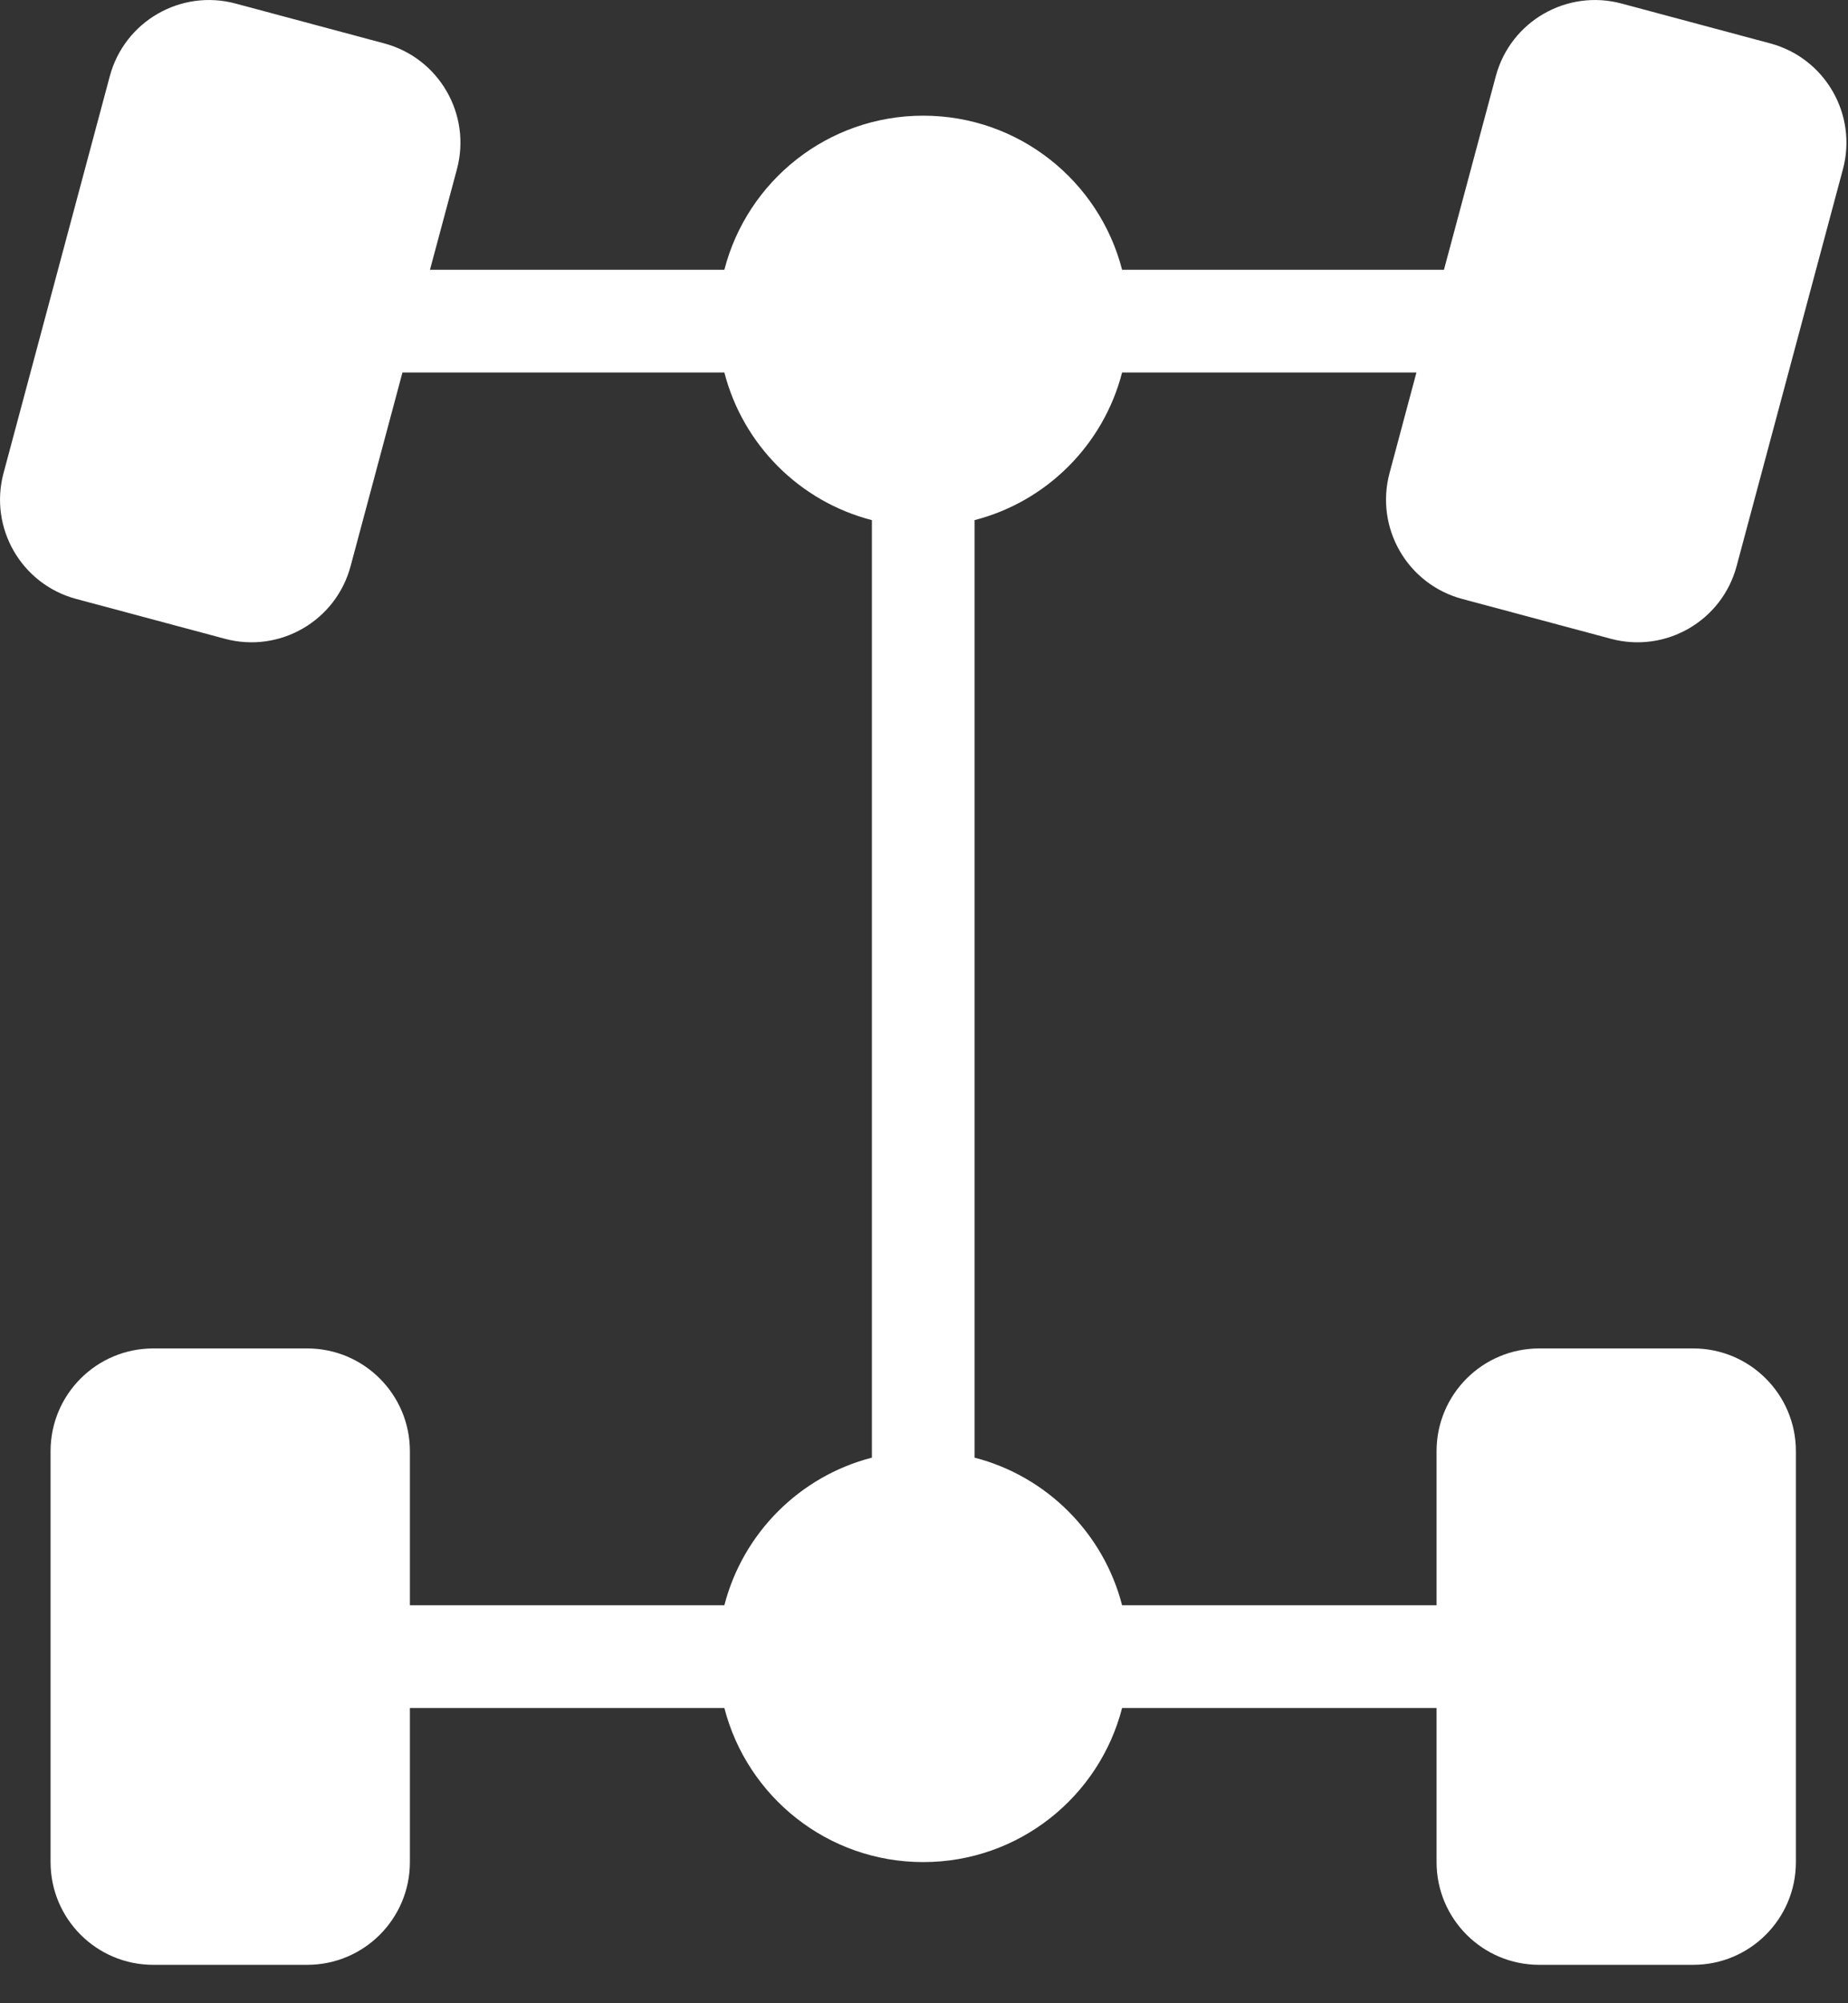 <svg width="36" height="39" viewBox="0 0 36 39" fill="none" xmlns="http://www.w3.org/2000/svg">
<rect x="0" y="0" width="36" height="39" fill="#333333" stroke="none"/>
<path fill-rule="evenodd" clip-rule="evenodd" d="M4.589 0.069C3.522 -0.217 2.425 0.416 2.139 1.483L0.069 9.21C-0.217 10.277 0.416 11.374 1.483 11.66L4.381 12.436C5.448 12.722 6.544 12.089 6.83 11.022L7.84 7.252H14.111C14.473 8.658 15.579 9.765 16.985 10.126V28.378C15.579 28.74 14.473 29.847 14.111 31.252H7.985V28.252C7.985 27.148 7.089 26.252 5.985 26.252H2.985C1.88 26.252 0.985 27.148 0.985 28.252V36.252C0.985 37.357 1.88 38.252 2.985 38.252H5.985C7.089 38.252 7.985 37.357 7.985 36.252V33.252H14.111C14.555 34.978 16.121 36.252 17.985 36.252C19.849 36.252 21.415 34.978 21.859 33.252H27.985V36.252C27.985 37.357 28.88 38.252 29.985 38.252H32.985C34.089 38.252 34.985 37.357 34.985 36.252V28.252C34.985 27.148 34.089 26.252 32.985 26.252H29.985C28.88 26.252 27.985 27.148 27.985 28.252V31.252H21.859C21.497 29.847 20.39 28.74 18.985 28.378V10.126C20.39 9.765 21.497 8.658 21.859 7.252H27.593L27.069 9.21C26.783 10.277 27.416 11.374 28.483 11.66L31.381 12.436C32.448 12.722 33.544 12.089 33.83 11.022L35.901 3.295C36.187 2.228 35.553 1.131 34.486 0.845L31.589 0.069C30.522 -0.217 29.425 0.416 29.139 1.483L28.129 5.252H21.859C21.415 3.527 19.849 2.252 17.985 2.252C16.121 2.252 14.555 3.527 14.111 5.252H8.376L8.901 3.295C9.187 2.228 8.553 1.131 7.486 0.845L4.589 0.069Z" fill="white"/>
</svg>
